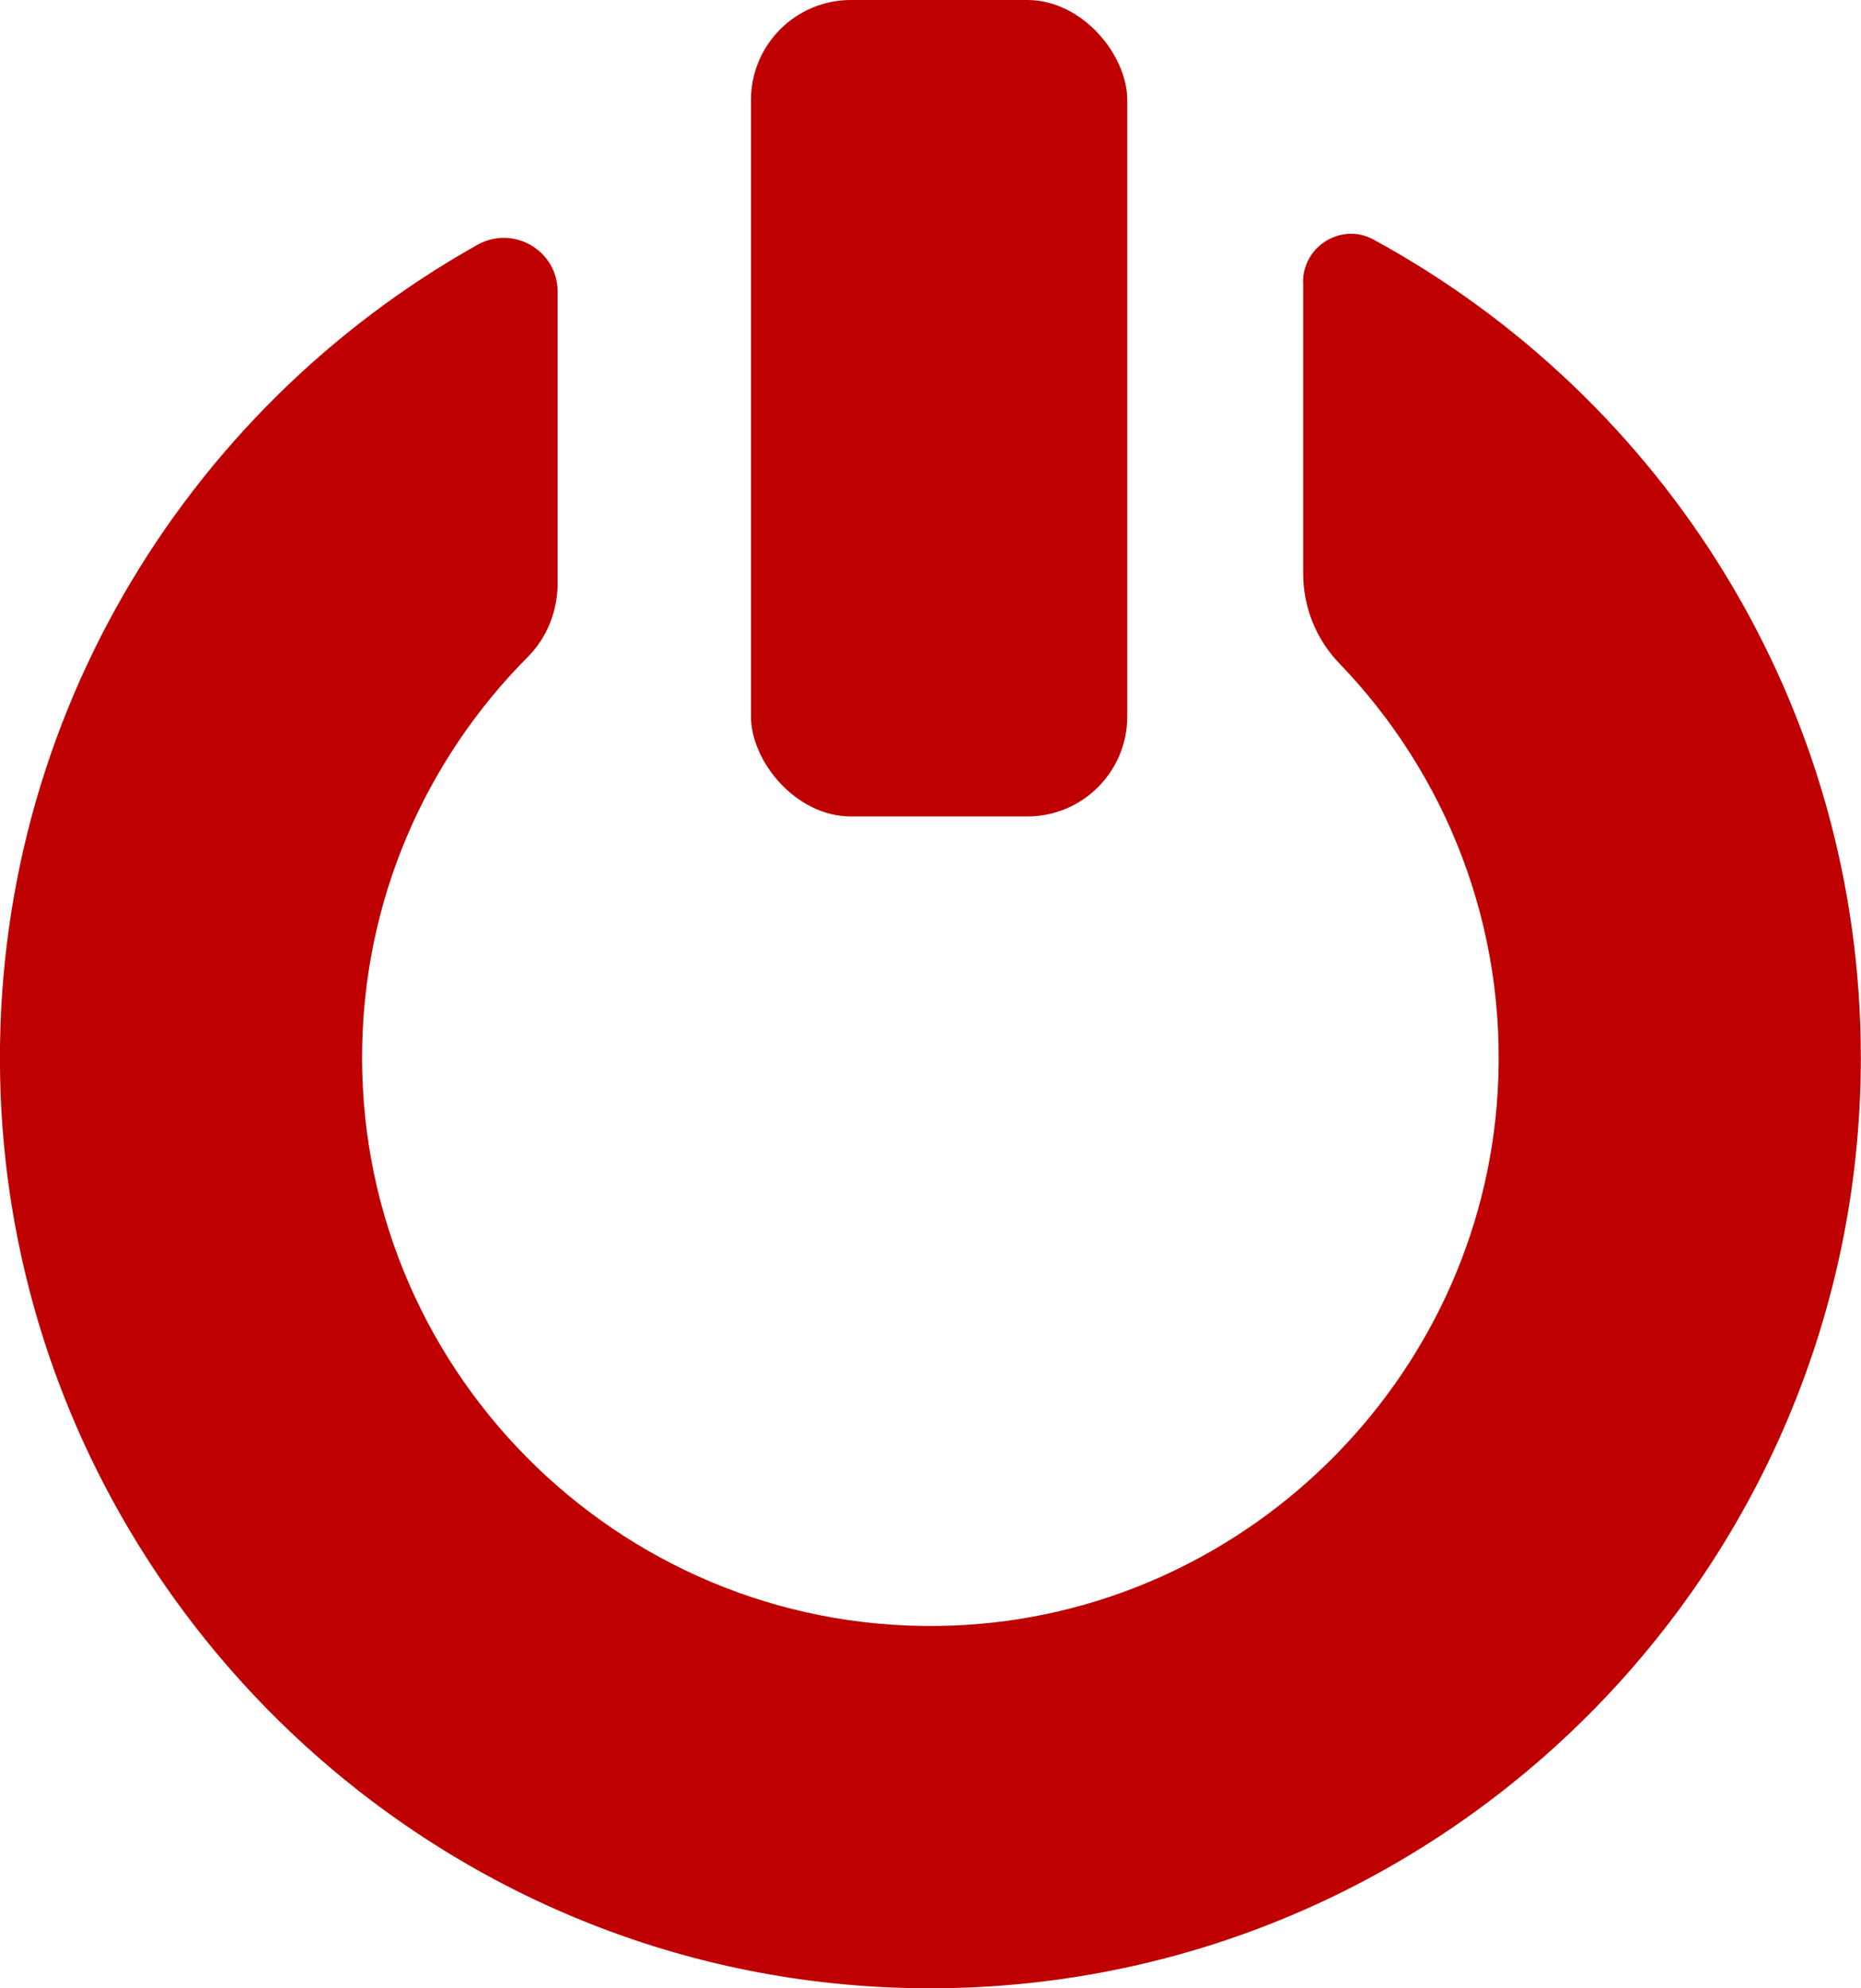 <svg xmlns="http://www.w3.org/2000/svg" id="uuid-23df0c1f-b3d6-4d70-b1a4-097df2a8139c" viewBox="0 0 116.57 124.51"><rect x="47.04" y="0" width="23.57" height="51.13" rx="6.26" ry="6.26" fill="#bf0000"></rect><path d="m81.63,17.66v18.26c0,2.09.8,4.1,2.25,5.61,6.65,6.89,10.56,16.45,9.93,26.9-1.1,18.11-15.99,32.67-34.13,33.37-20.26.78-37-15.48-37-35.57,0-9.78,3.97-18.65,10.38-25.09,1.22-1.22,1.87-2.9,1.87-4.63v-18.24c0-2.58-2.77-4.2-5.02-2.94C11.46,25.67-.84,45.73.04,68.54c1.16,29.89,25.19,54.3,55.06,55.89,33.57,1.79,61.46-25.01,61.46-58.2,0-22.09-12.36-41.34-30.53-51.23-1.99-1.08-4.41.4-4.41,2.66Z" fill="#bf0000"></path></svg>